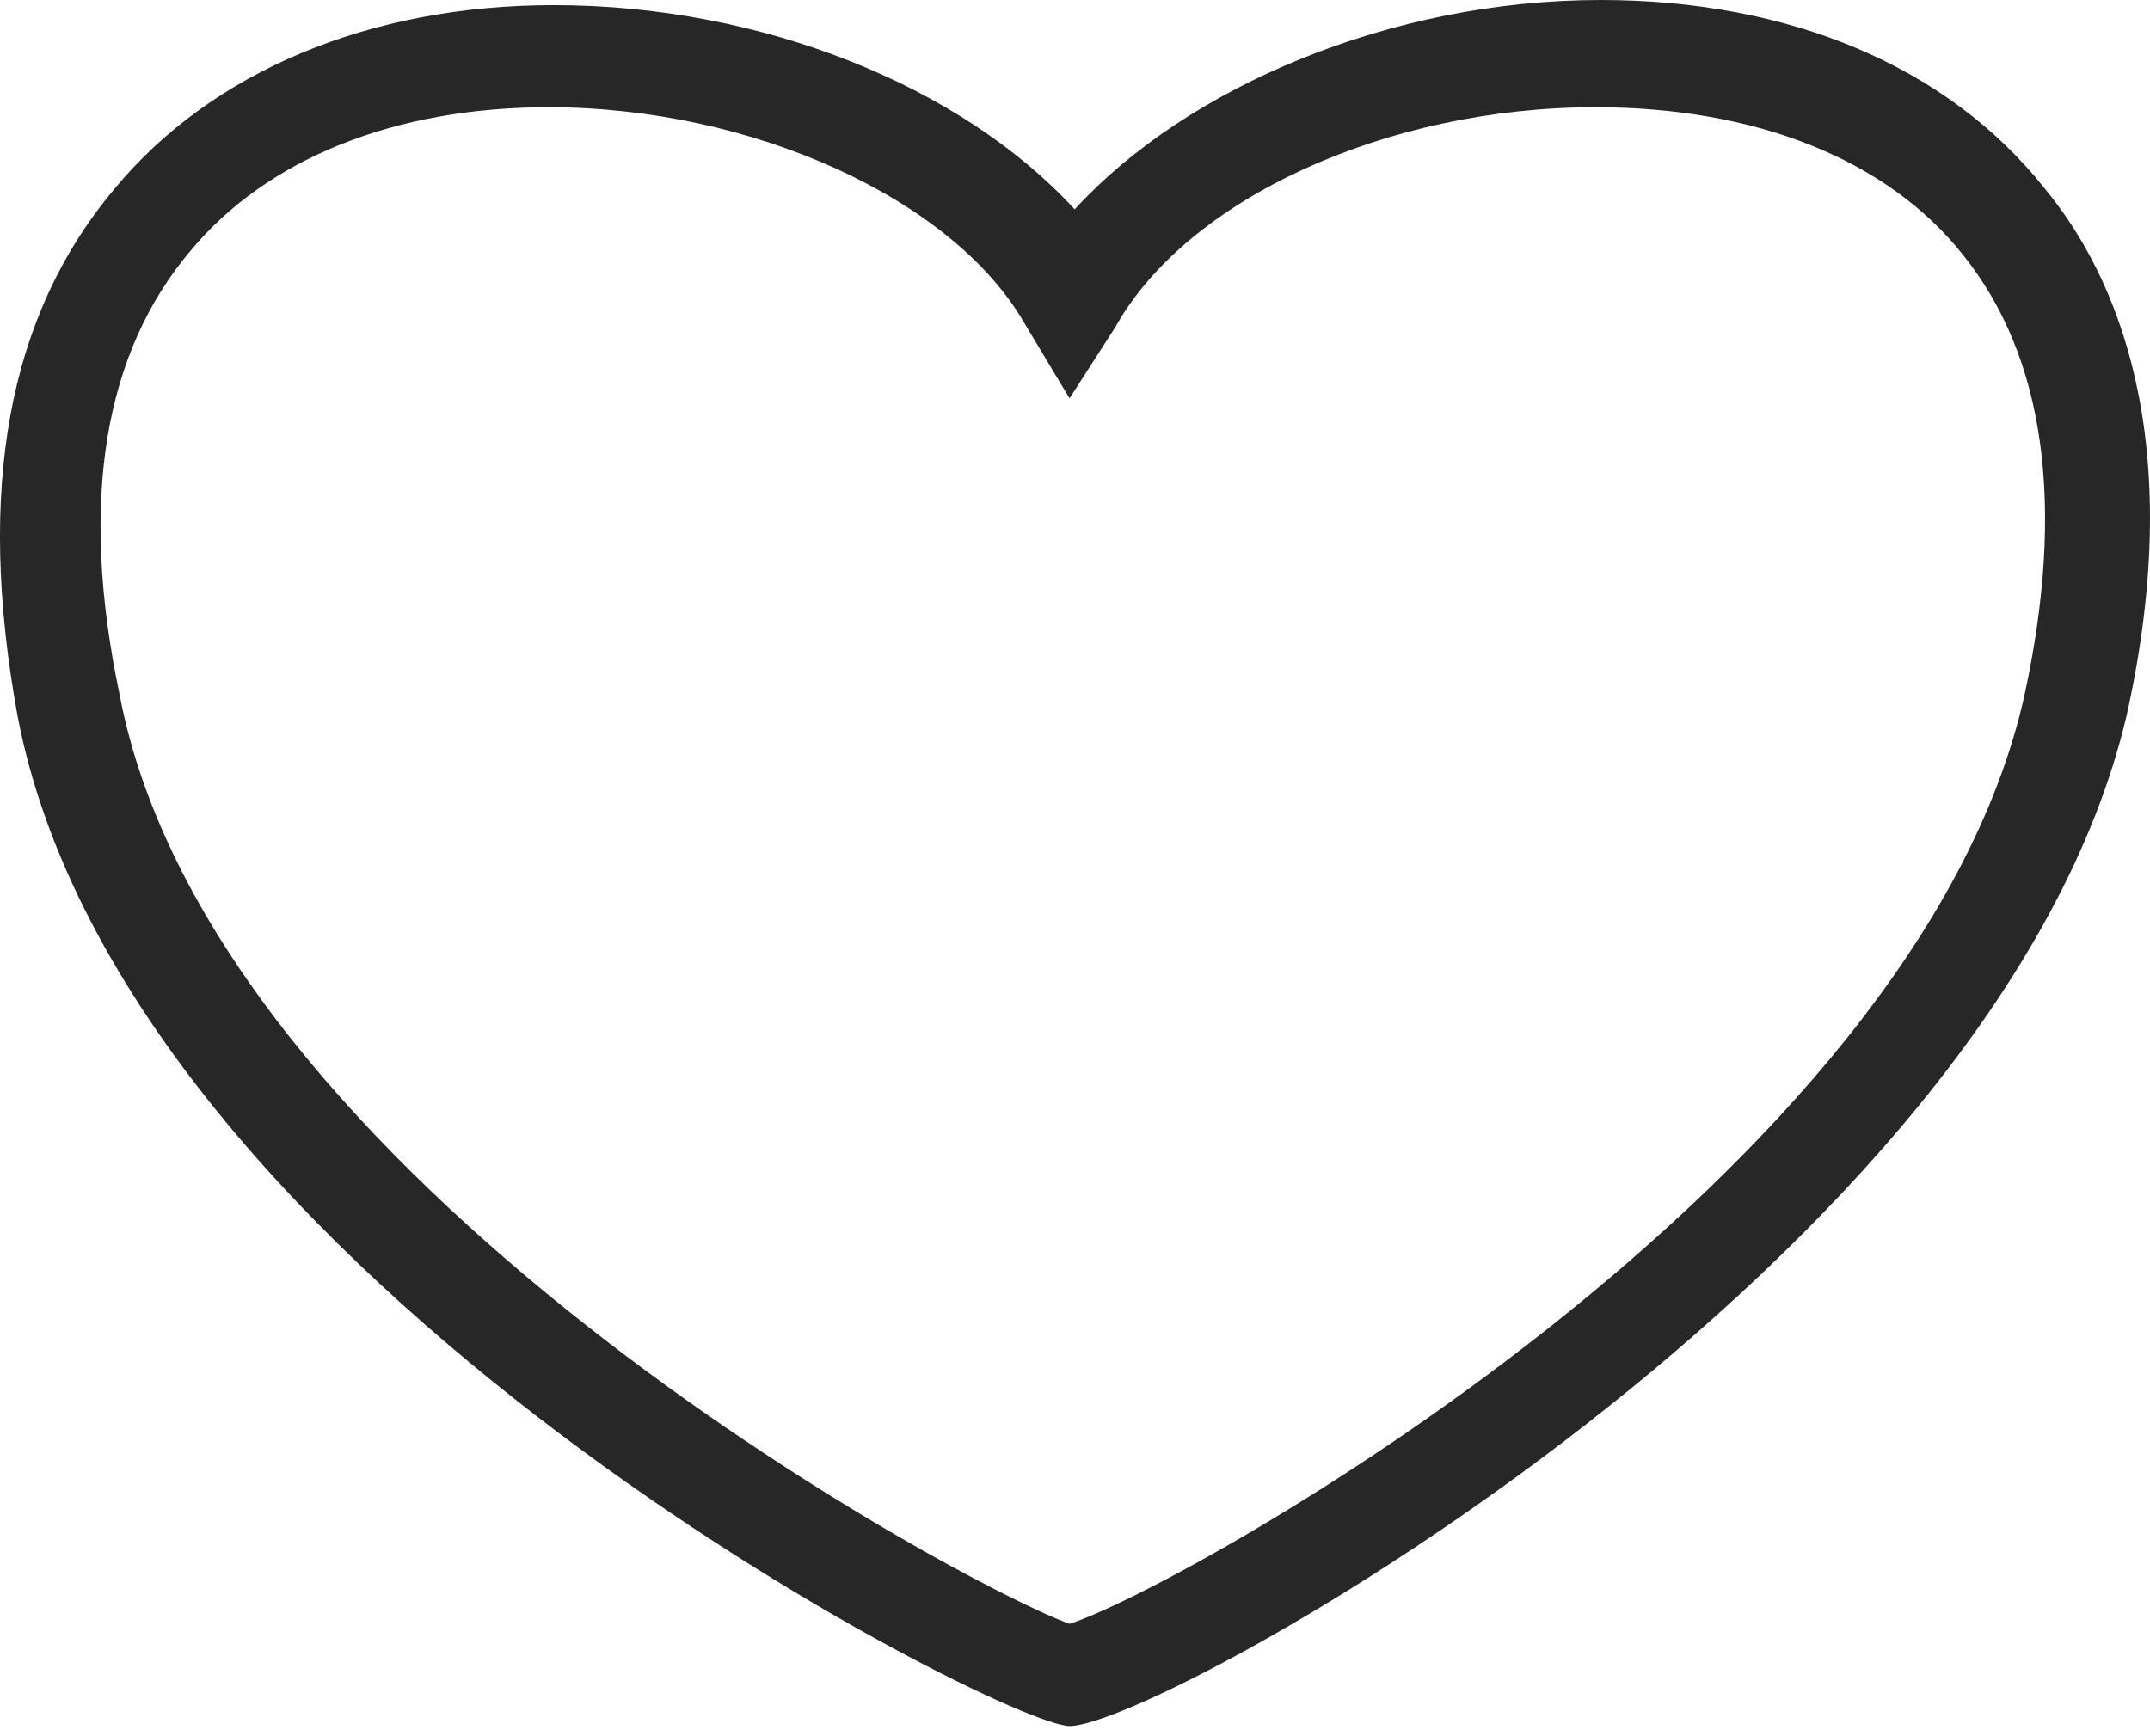 <?xml version="1.0" encoding="UTF-8"?> <svg xmlns="http://www.w3.org/2000/svg" width="26" height="21" viewBox="0 0 26 21" fill="none"><path d="M12.934 20.877C12.131 20.877 1.507 15.503 0.21 8.647C-0.284 5.929 0.087 3.829 1.384 2.285C2.557 0.865 4.472 0.062 6.696 0.062C9.228 0.062 11.637 1.05 12.996 2.532C14.354 1.05 16.825 0 19.357 0C21.643 0 23.557 0.803 24.731 2.285C25.596 3.335 26.46 5.312 25.719 8.647C24.175 15.256 14.046 20.877 12.934 20.877ZM6.634 1.297C4.781 1.297 3.237 1.915 2.31 3.026C1.26 4.262 0.952 6.053 1.446 8.4C2.557 14.268 11.575 19.147 12.934 19.641C14.293 19.209 23.187 14.268 24.484 8.4C24.978 6.115 24.731 4.324 23.743 3.088C22.816 1.915 21.21 1.297 19.296 1.297C16.763 1.297 14.354 2.409 13.49 3.953L12.934 4.818L12.378 3.891C11.513 2.409 9.104 1.297 6.634 1.297Z" fill="#272727"></path></svg> 